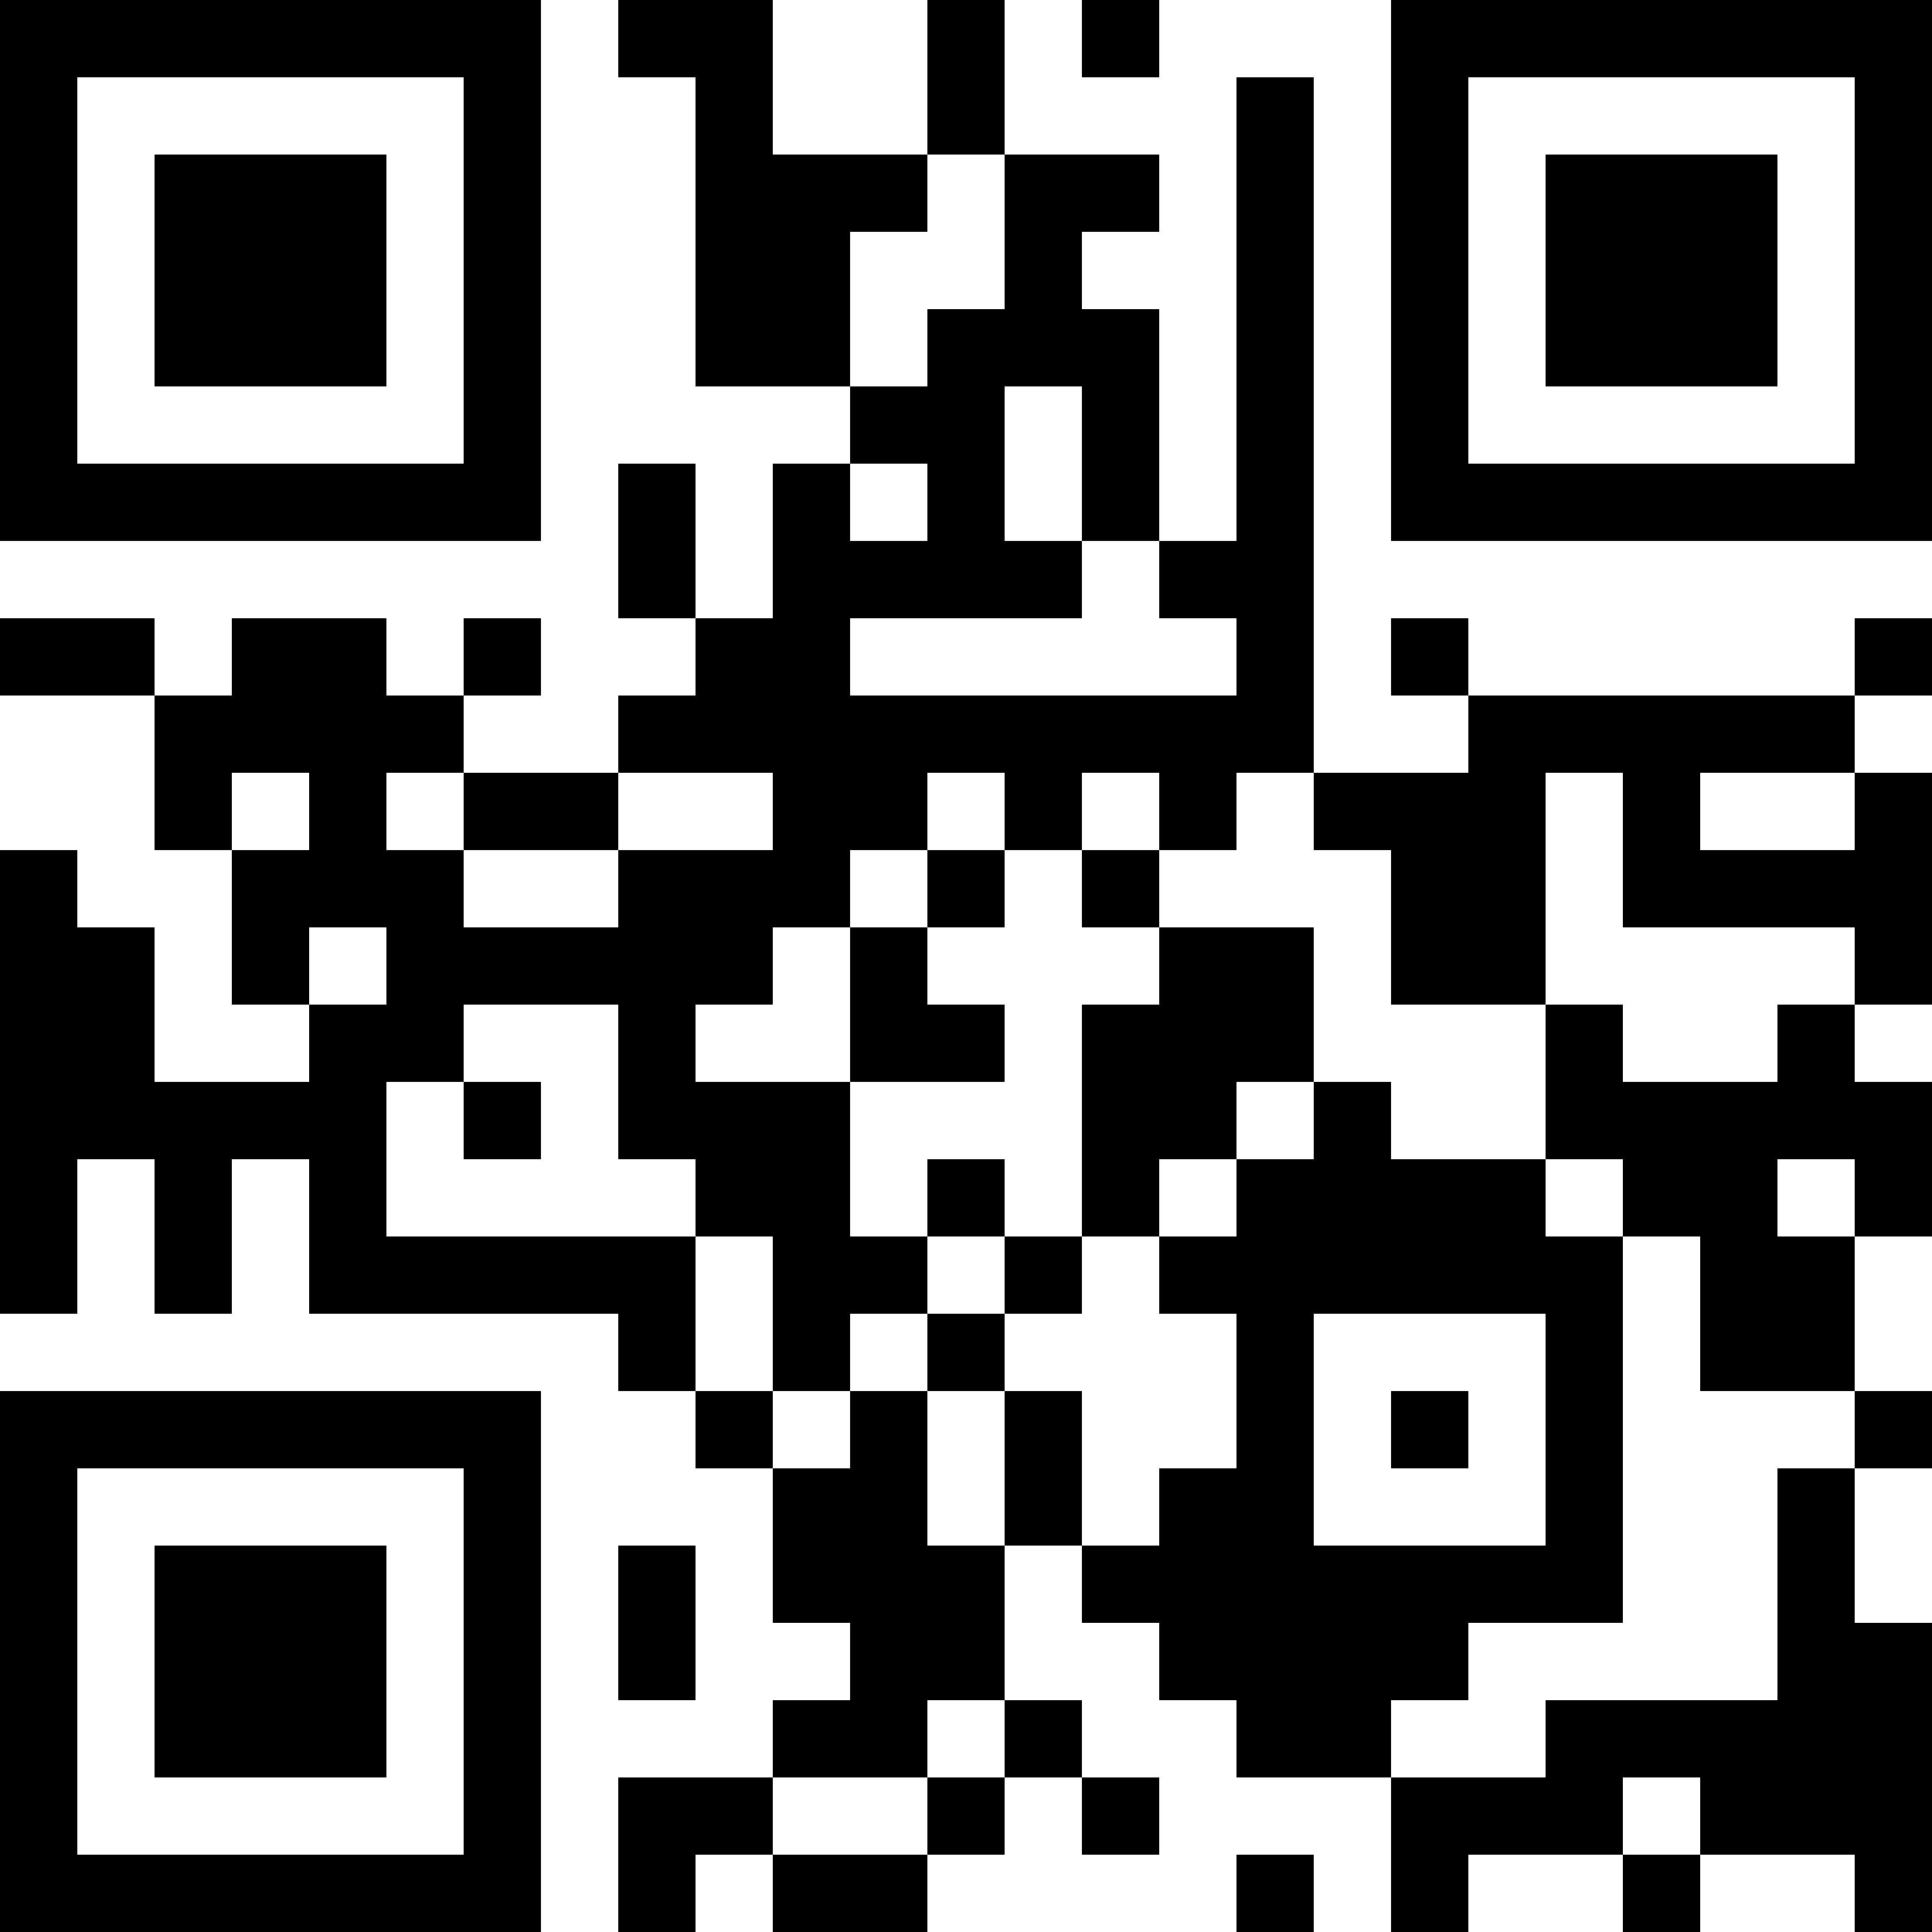 <?xml version="1.0" encoding="UTF-8"?>
<svg xmlns="http://www.w3.org/2000/svg" version="1.1" width="100" height="100" viewBox="0 0 100 100"><rect x="0" y="0" width="100" height="100" fill="#ffffff"/><g transform="scale(4)"><g transform="translate(0,0)"><path fill-rule="evenodd" d="M8 0L8 1L9 1L9 5L11 5L11 6L10 6L10 8L9 8L9 6L8 6L8 8L9 8L9 9L8 9L8 10L6 10L6 9L7 9L7 8L6 8L6 9L5 9L5 8L3 8L3 9L2 9L2 8L0 8L0 9L2 9L2 11L3 11L3 13L4 13L4 14L2 14L2 12L1 12L1 11L0 11L0 17L1 17L1 15L2 15L2 17L3 17L3 15L4 15L4 17L8 17L8 18L9 18L9 19L10 19L10 21L11 21L11 22L10 22L10 23L8 23L8 25L9 25L9 24L10 24L10 25L12 25L12 24L13 24L13 23L14 23L14 24L15 24L15 23L14 23L14 22L13 22L13 20L14 20L14 21L15 21L15 22L16 22L16 23L18 23L18 25L19 25L19 24L21 24L21 25L22 25L22 24L24 24L24 25L25 25L25 21L24 21L24 19L25 19L25 18L24 18L24 16L25 16L25 14L24 14L24 13L25 13L25 10L24 10L24 9L25 9L25 8L24 8L24 9L19 9L19 8L18 8L18 9L19 9L19 10L17 10L17 1L16 1L16 7L15 7L15 4L14 4L14 3L15 3L15 2L13 2L13 0L12 0L12 2L10 2L10 0ZM14 0L14 1L15 1L15 0ZM12 2L12 3L11 3L11 5L12 5L12 4L13 4L13 2ZM13 5L13 7L14 7L14 8L11 8L11 9L16 9L16 8L15 8L15 7L14 7L14 5ZM11 6L11 7L12 7L12 6ZM3 10L3 11L4 11L4 10ZM5 10L5 11L6 11L6 12L8 12L8 11L10 11L10 10L8 10L8 11L6 11L6 10ZM12 10L12 11L11 11L11 12L10 12L10 13L9 13L9 14L11 14L11 16L12 16L12 17L11 17L11 18L10 18L10 16L9 16L9 15L8 15L8 13L6 13L6 14L5 14L5 16L9 16L9 18L10 18L10 19L11 19L11 18L12 18L12 20L13 20L13 18L14 18L14 20L15 20L15 19L16 19L16 17L15 17L15 16L16 16L16 15L17 15L17 14L18 14L18 15L20 15L20 16L21 16L21 21L19 21L19 22L18 22L18 23L20 23L20 22L23 22L23 19L24 19L24 18L22 18L22 16L21 16L21 15L20 15L20 13L21 13L21 14L23 14L23 13L24 13L24 12L21 12L21 10L20 10L20 13L18 13L18 11L17 11L17 10L16 10L16 11L15 11L15 10L14 10L14 11L13 11L13 10ZM22 10L22 11L24 11L24 10ZM12 11L12 12L11 12L11 14L13 14L13 13L12 13L12 12L13 12L13 11ZM14 11L14 12L15 12L15 13L14 13L14 16L13 16L13 15L12 15L12 16L13 16L13 17L12 17L12 18L13 18L13 17L14 17L14 16L15 16L15 15L16 15L16 14L17 14L17 12L15 12L15 11ZM4 12L4 13L5 13L5 12ZM6 14L6 15L7 15L7 14ZM23 15L23 16L24 16L24 15ZM17 17L17 20L20 20L20 17ZM18 18L18 19L19 19L19 18ZM8 20L8 22L9 22L9 20ZM12 22L12 23L10 23L10 24L12 24L12 23L13 23L13 22ZM21 23L21 24L22 24L22 23ZM16 24L16 25L17 25L17 24ZM0 0L0 7L7 7L7 0ZM1 1L1 6L6 6L6 1ZM2 2L2 5L5 5L5 2ZM18 0L18 7L25 7L25 0ZM19 1L19 6L24 6L24 1ZM20 2L20 5L23 5L23 2ZM0 18L0 25L7 25L7 18ZM1 19L1 24L6 24L6 19ZM2 20L2 23L5 23L5 20Z" fill="#000000"/></g></g></svg>
